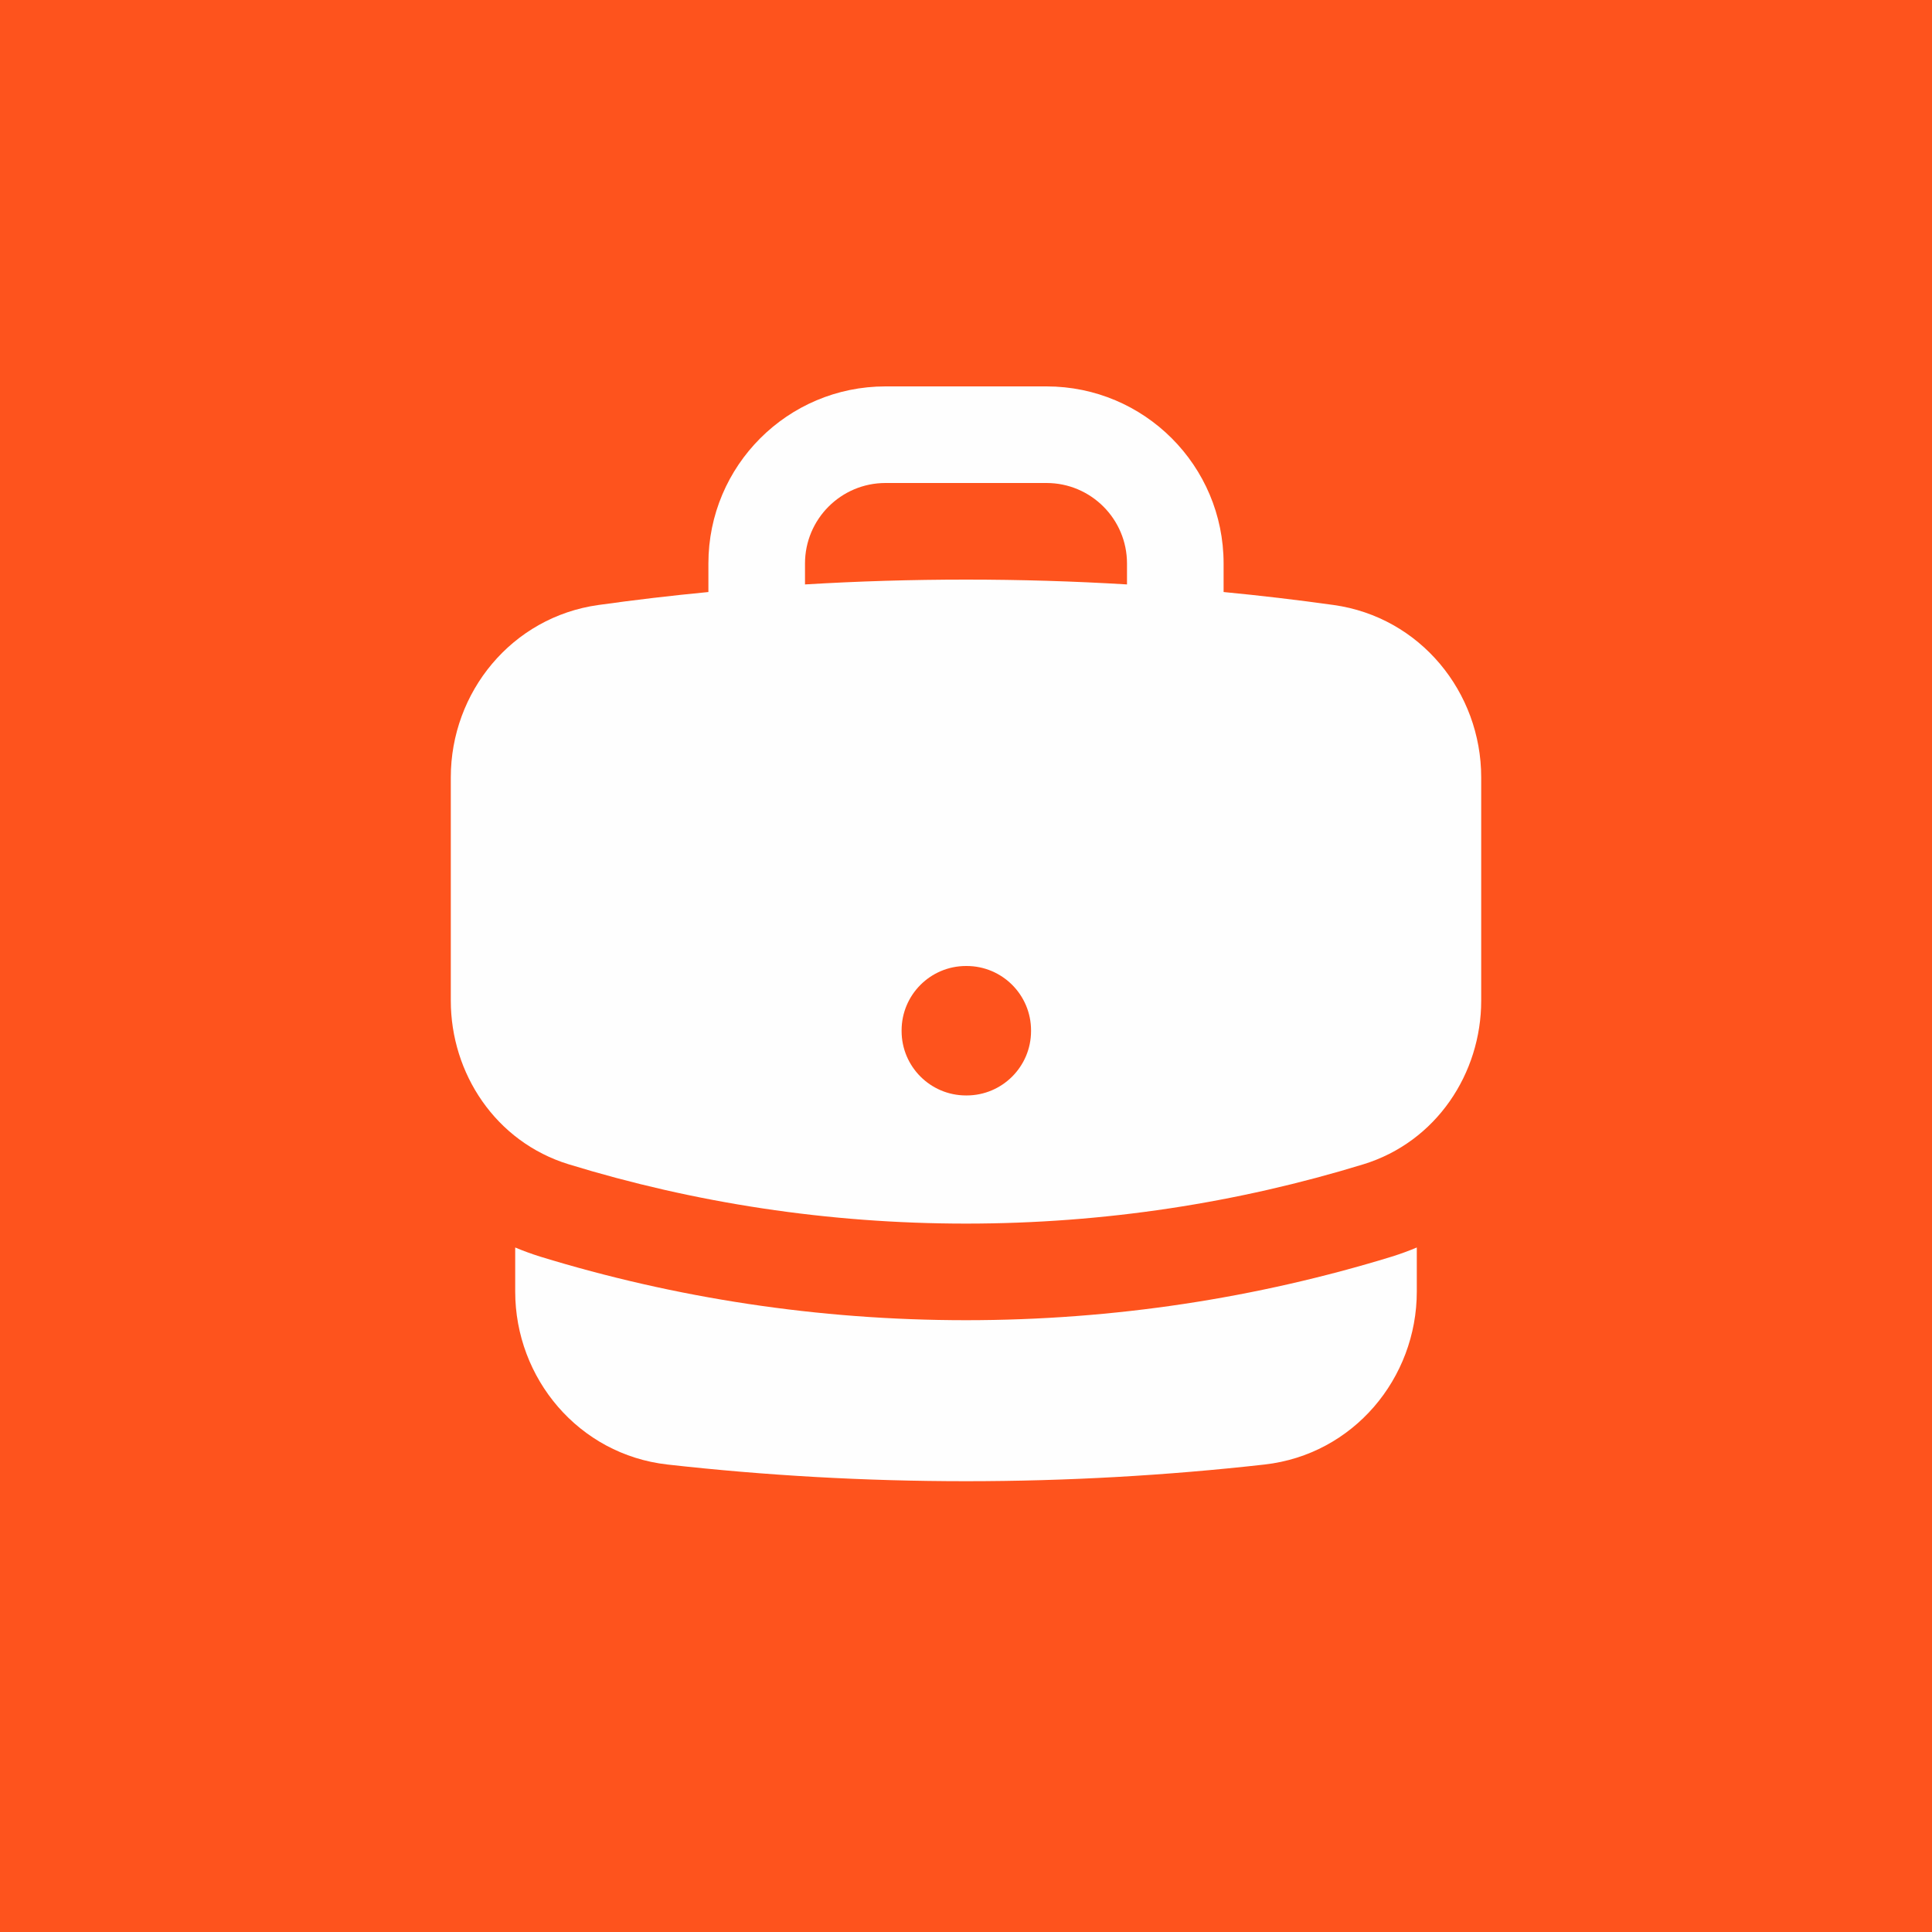 <?xml version="1.0" encoding="UTF-8"?> <svg xmlns="http://www.w3.org/2000/svg" width="30" height="30" viewBox="0 0 30 30" fill="none"><rect width="30" height="30" fill="#FE531D"></rect><path fill-rule="evenodd" clip-rule="evenodd" d="M11 8.75C11 7.231 12.231 6 13.75 6H16.25C17.769 6 19 7.231 19 8.75V9.193C19.572 9.248 20.141 9.315 20.706 9.394C22.053 9.581 23 10.749 23 12.07V15.539C23 16.665 22.306 17.73 21.171 18.079C19.218 18.678 17.146 19 15 19C12.854 19 10.781 18.678 8.83 18.079C7.694 17.73 7 16.665 7 15.539V12.07C7 10.749 7.947 9.581 9.294 9.394C9.859 9.315 10.428 9.248 11 9.193V8.75ZM17.5 8.75V9.075C16.673 9.025 15.839 9 15 9C14.161 9 13.327 9.025 12.5 9.075V8.75C12.5 8.06 13.06 7.5 13.75 7.5H16.25C16.94 7.5 17.5 8.06 17.5 8.75ZM15 15C14.448 15 14 15.448 14 16V16.01C14 16.562 14.448 17.01 15 17.01H15.01C15.562 17.01 16.01 16.562 16.01 16.01V16C16.01 15.448 15.562 15 15.01 15H15Z" fill="#FEFEFE"></path><path d="M8 20.055V19.371C8.126 19.424 8.255 19.471 8.389 19.513C10.482 20.155 12.703 20.5 15 20.5C17.297 20.5 19.518 20.155 21.611 19.513C21.745 19.471 21.874 19.424 22 19.371V20.055C22 21.402 21.015 22.585 19.637 22.741C18.115 22.912 16.567 23 15 23C13.432 23 11.885 22.912 10.363 22.741C8.985 22.585 8 21.402 8 20.055Z" fill="#FEFEFE"></path></svg> 